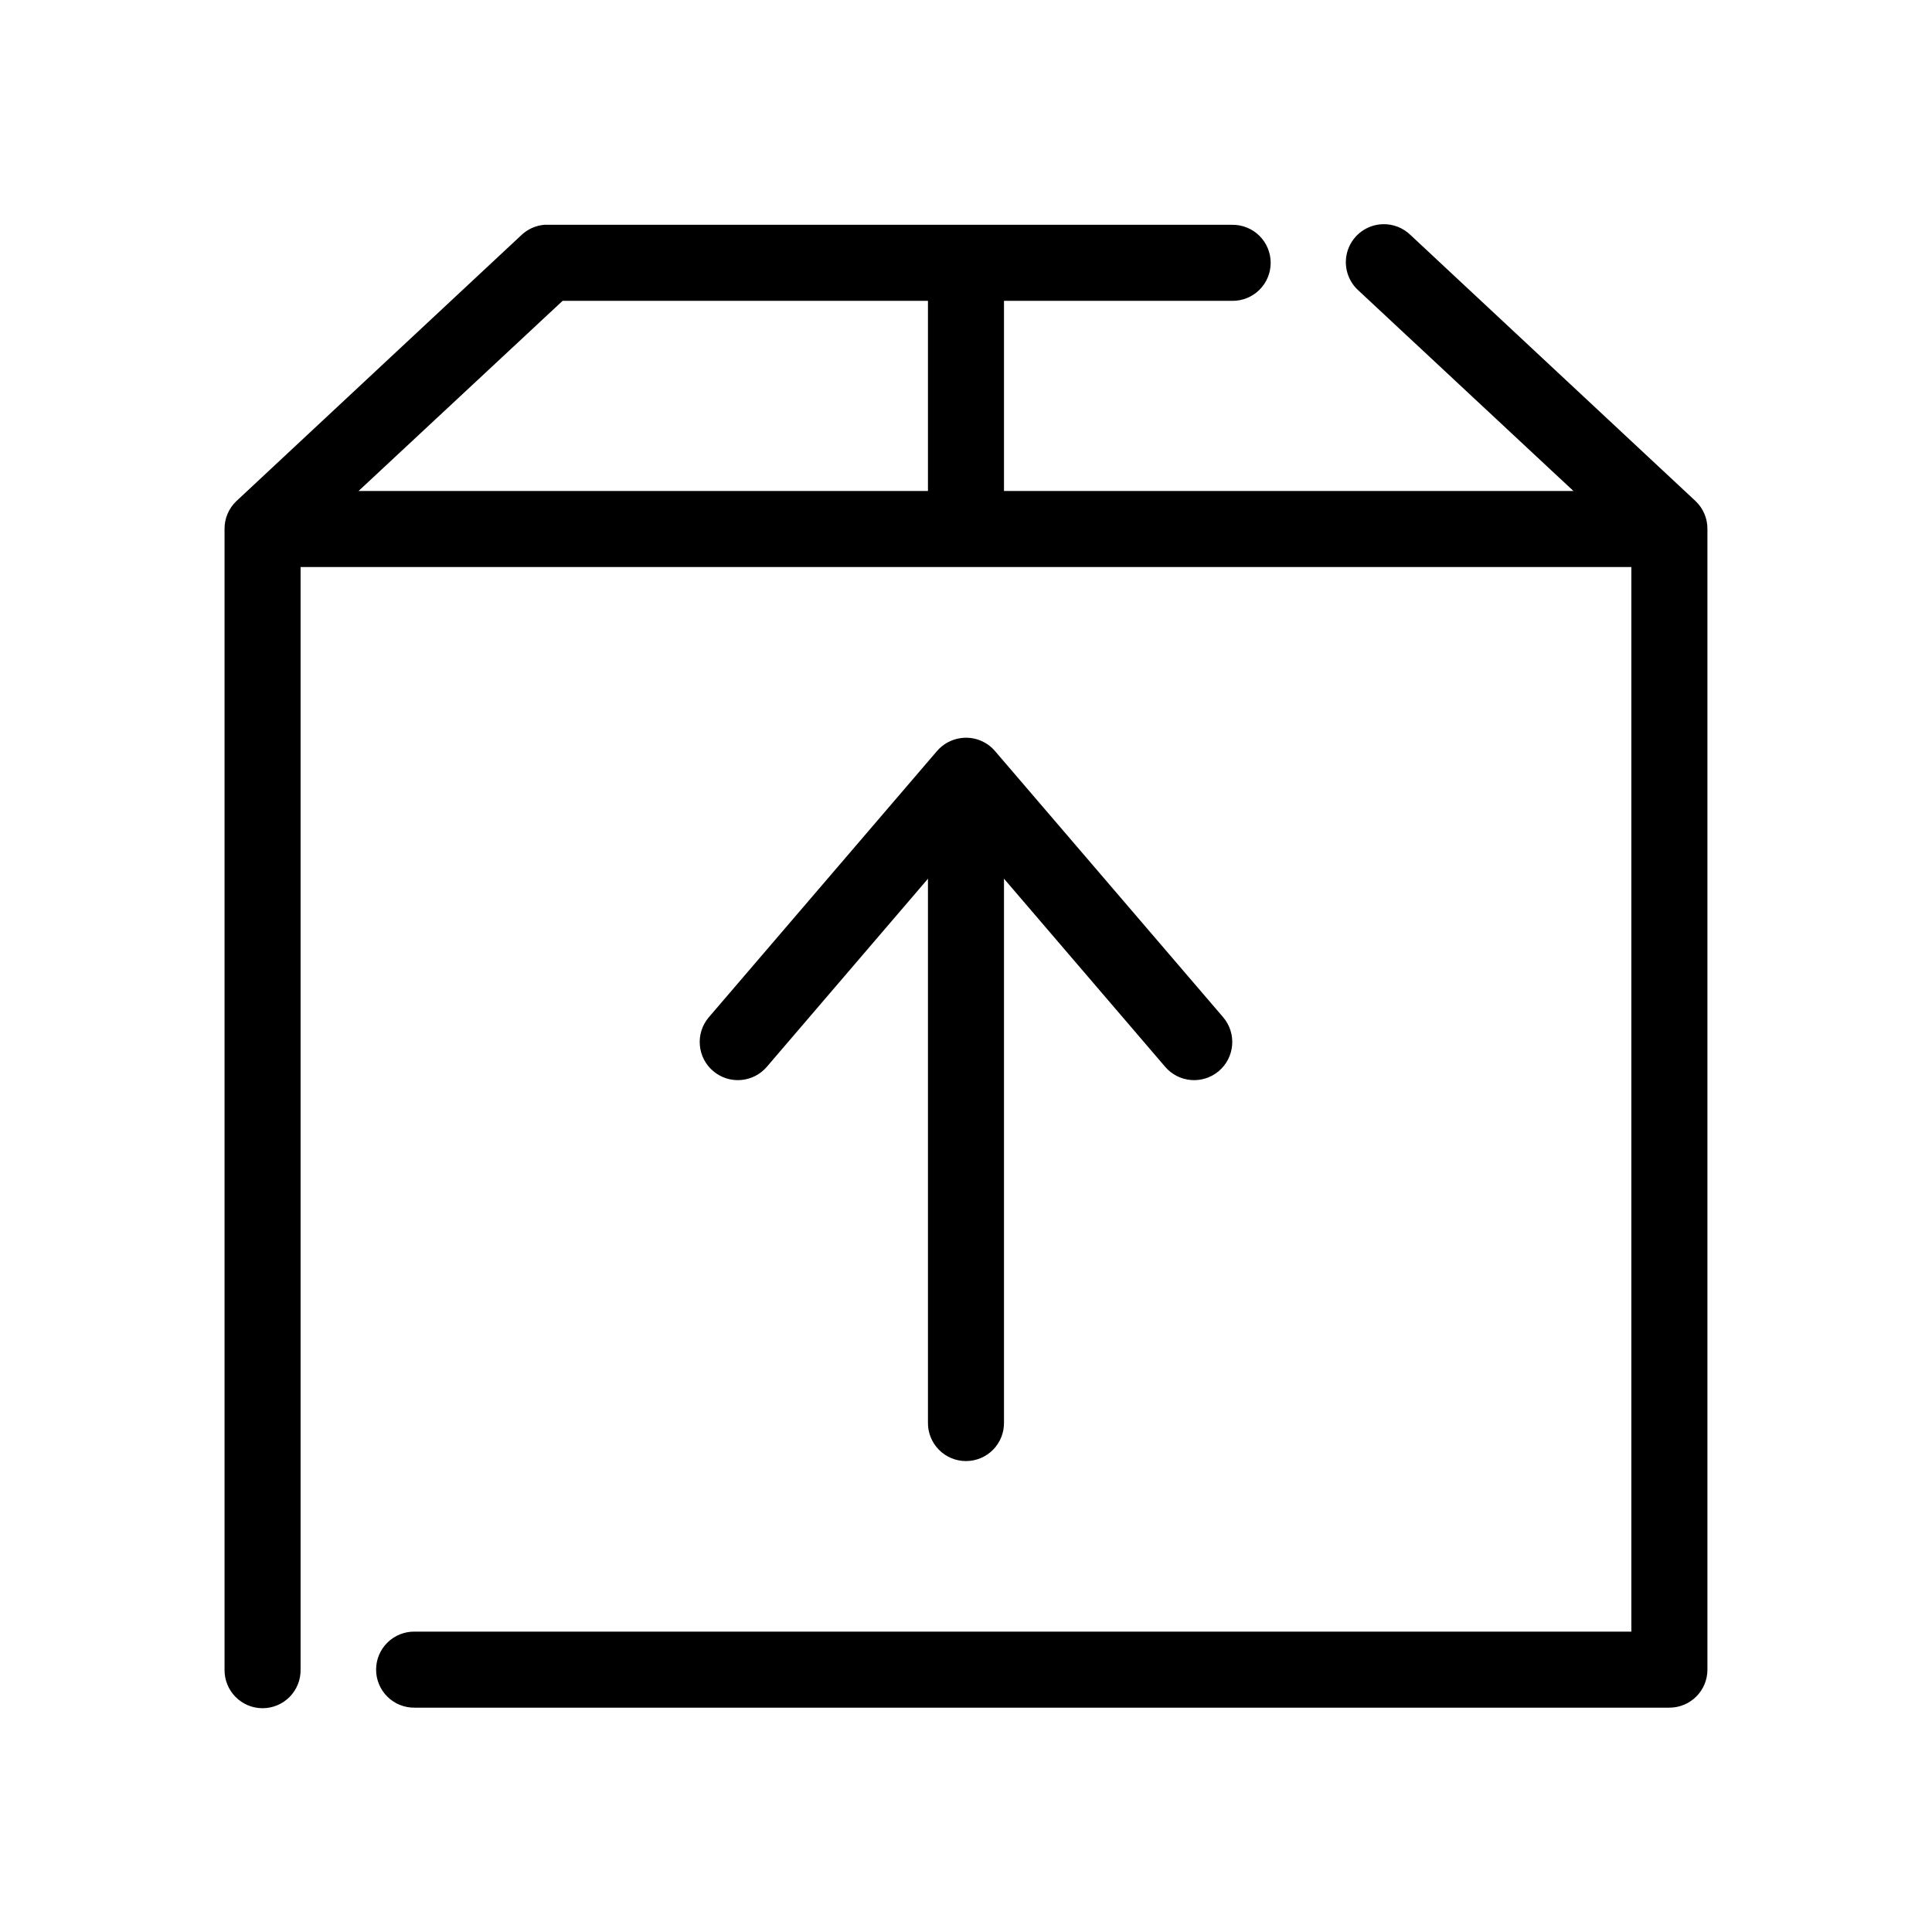 <?xml version="1.0" encoding="UTF-8"?>
<!-- Uploaded to: ICON Repo, www.svgrepo.com, Generator: ICON Repo Mixer Tools -->
<svg fill="#000000" width="800px" height="800px" version="1.1" viewBox="144 144 512 512" xmlns="http://www.w3.org/2000/svg">
 <g>
  <path d="m217.68 274.11c-2.676 0.125-5.188 1.305-6.988 3.285-1.801 1.977-2.742 4.59-2.617 7.262s1.305 5.188 3.285 6.988c1.977 1.801 4.59 2.742 7.266 2.617h362.74c2.695 0.039 5.297-1.008 7.215-2.902 1.922-1.895 3.004-4.477 3.004-7.176 0-2.695-1.082-5.281-3.004-7.176-1.918-1.895-4.519-2.938-7.215-2.898h-362.74c-0.316-0.016-0.633-0.016-0.945 0z"/>
  <path d="m510.36 203.42c-4.078 0.152-7.66 2.75-9.074 6.578-1.414 3.824-0.379 8.129 2.621 10.895l72.422 67.543v287.96h-322.44c-2.699-0.035-5.297 1.008-7.219 2.902s-3 4.477-3 7.176c0 2.699 1.078 5.281 3 7.176 1.922 1.895 4.519 2.938 7.219 2.898h332.52-0.004c5.566 0 10.078-4.508 10.078-10.074v-302.29c0.023-2.797-1.117-5.477-3.148-7.398l-75.57-70.535c-1.977-1.914-4.652-2.938-7.402-2.832zm-222.15 0.156c-2.234 0.199-4.34 1.141-5.981 2.676l-75.57 70.535h-0.004c-2.031 1.922-3.172 4.602-3.148 7.398v302.29c-0.035 2.695 1.008 5.297 2.902 7.219 1.895 1.918 4.477 3 7.176 3 2.695 0 5.281-1.082 7.176-3 1.895-1.922 2.938-4.523 2.898-7.219v-298.04l69.434-64.707h177.43c2.699 0.039 5.297-1.008 7.219-2.902 1.922-1.891 3-4.477 3-7.176 0-2.695-1.078-5.281-3-7.176-1.922-1.895-4.519-2.938-7.219-2.898h-181.37c-0.312-0.016-0.629-0.016-0.945 0z"/>
  <path d="m398.89 208.46c-5.188 0.57-9.086 5.012-8.973 10.234v60.457c-0.039 2.699 1.008 5.297 2.902 7.219 1.891 1.918 4.477 3 7.176 3 2.695 0 5.281-1.082 7.176-3 1.891-1.922 2.938-4.519 2.898-7.219v-60.457c0.062-2.902-1.129-5.691-3.269-7.648-2.141-1.961-5.023-2.902-7.91-2.586z"/>
  <path d="m398.89 344.49c-5.188 0.57-9.086 5.012-8.973 10.23v166.26c-0.039 2.699 1.008 5.297 2.902 7.219 1.891 1.922 4.477 3 7.176 3 2.695 0 5.281-1.078 7.176-3 1.891-1.922 2.938-4.519 2.898-7.219v-166.26c0.062-2.902-1.129-5.688-3.269-7.648-2.141-1.961-5.023-2.902-7.91-2.582z"/>
  <path d="m398.58 339.61c-2.453 0.34-4.695 1.574-6.297 3.461l-60.457 70.535c-3.609 4.258-3.082 10.641 1.18 14.246 4.262 3.609 10.641 3.082 14.25-1.18l52.742-61.562 52.742 61.559v0.004c3.606 4.258 9.988 4.789 14.246 1.18 4.262-3.609 4.789-9.988 1.184-14.25l-60.457-70.535v0.004c-2.246-2.652-5.695-3.961-9.133-3.465z"/>
 </g>
</svg>